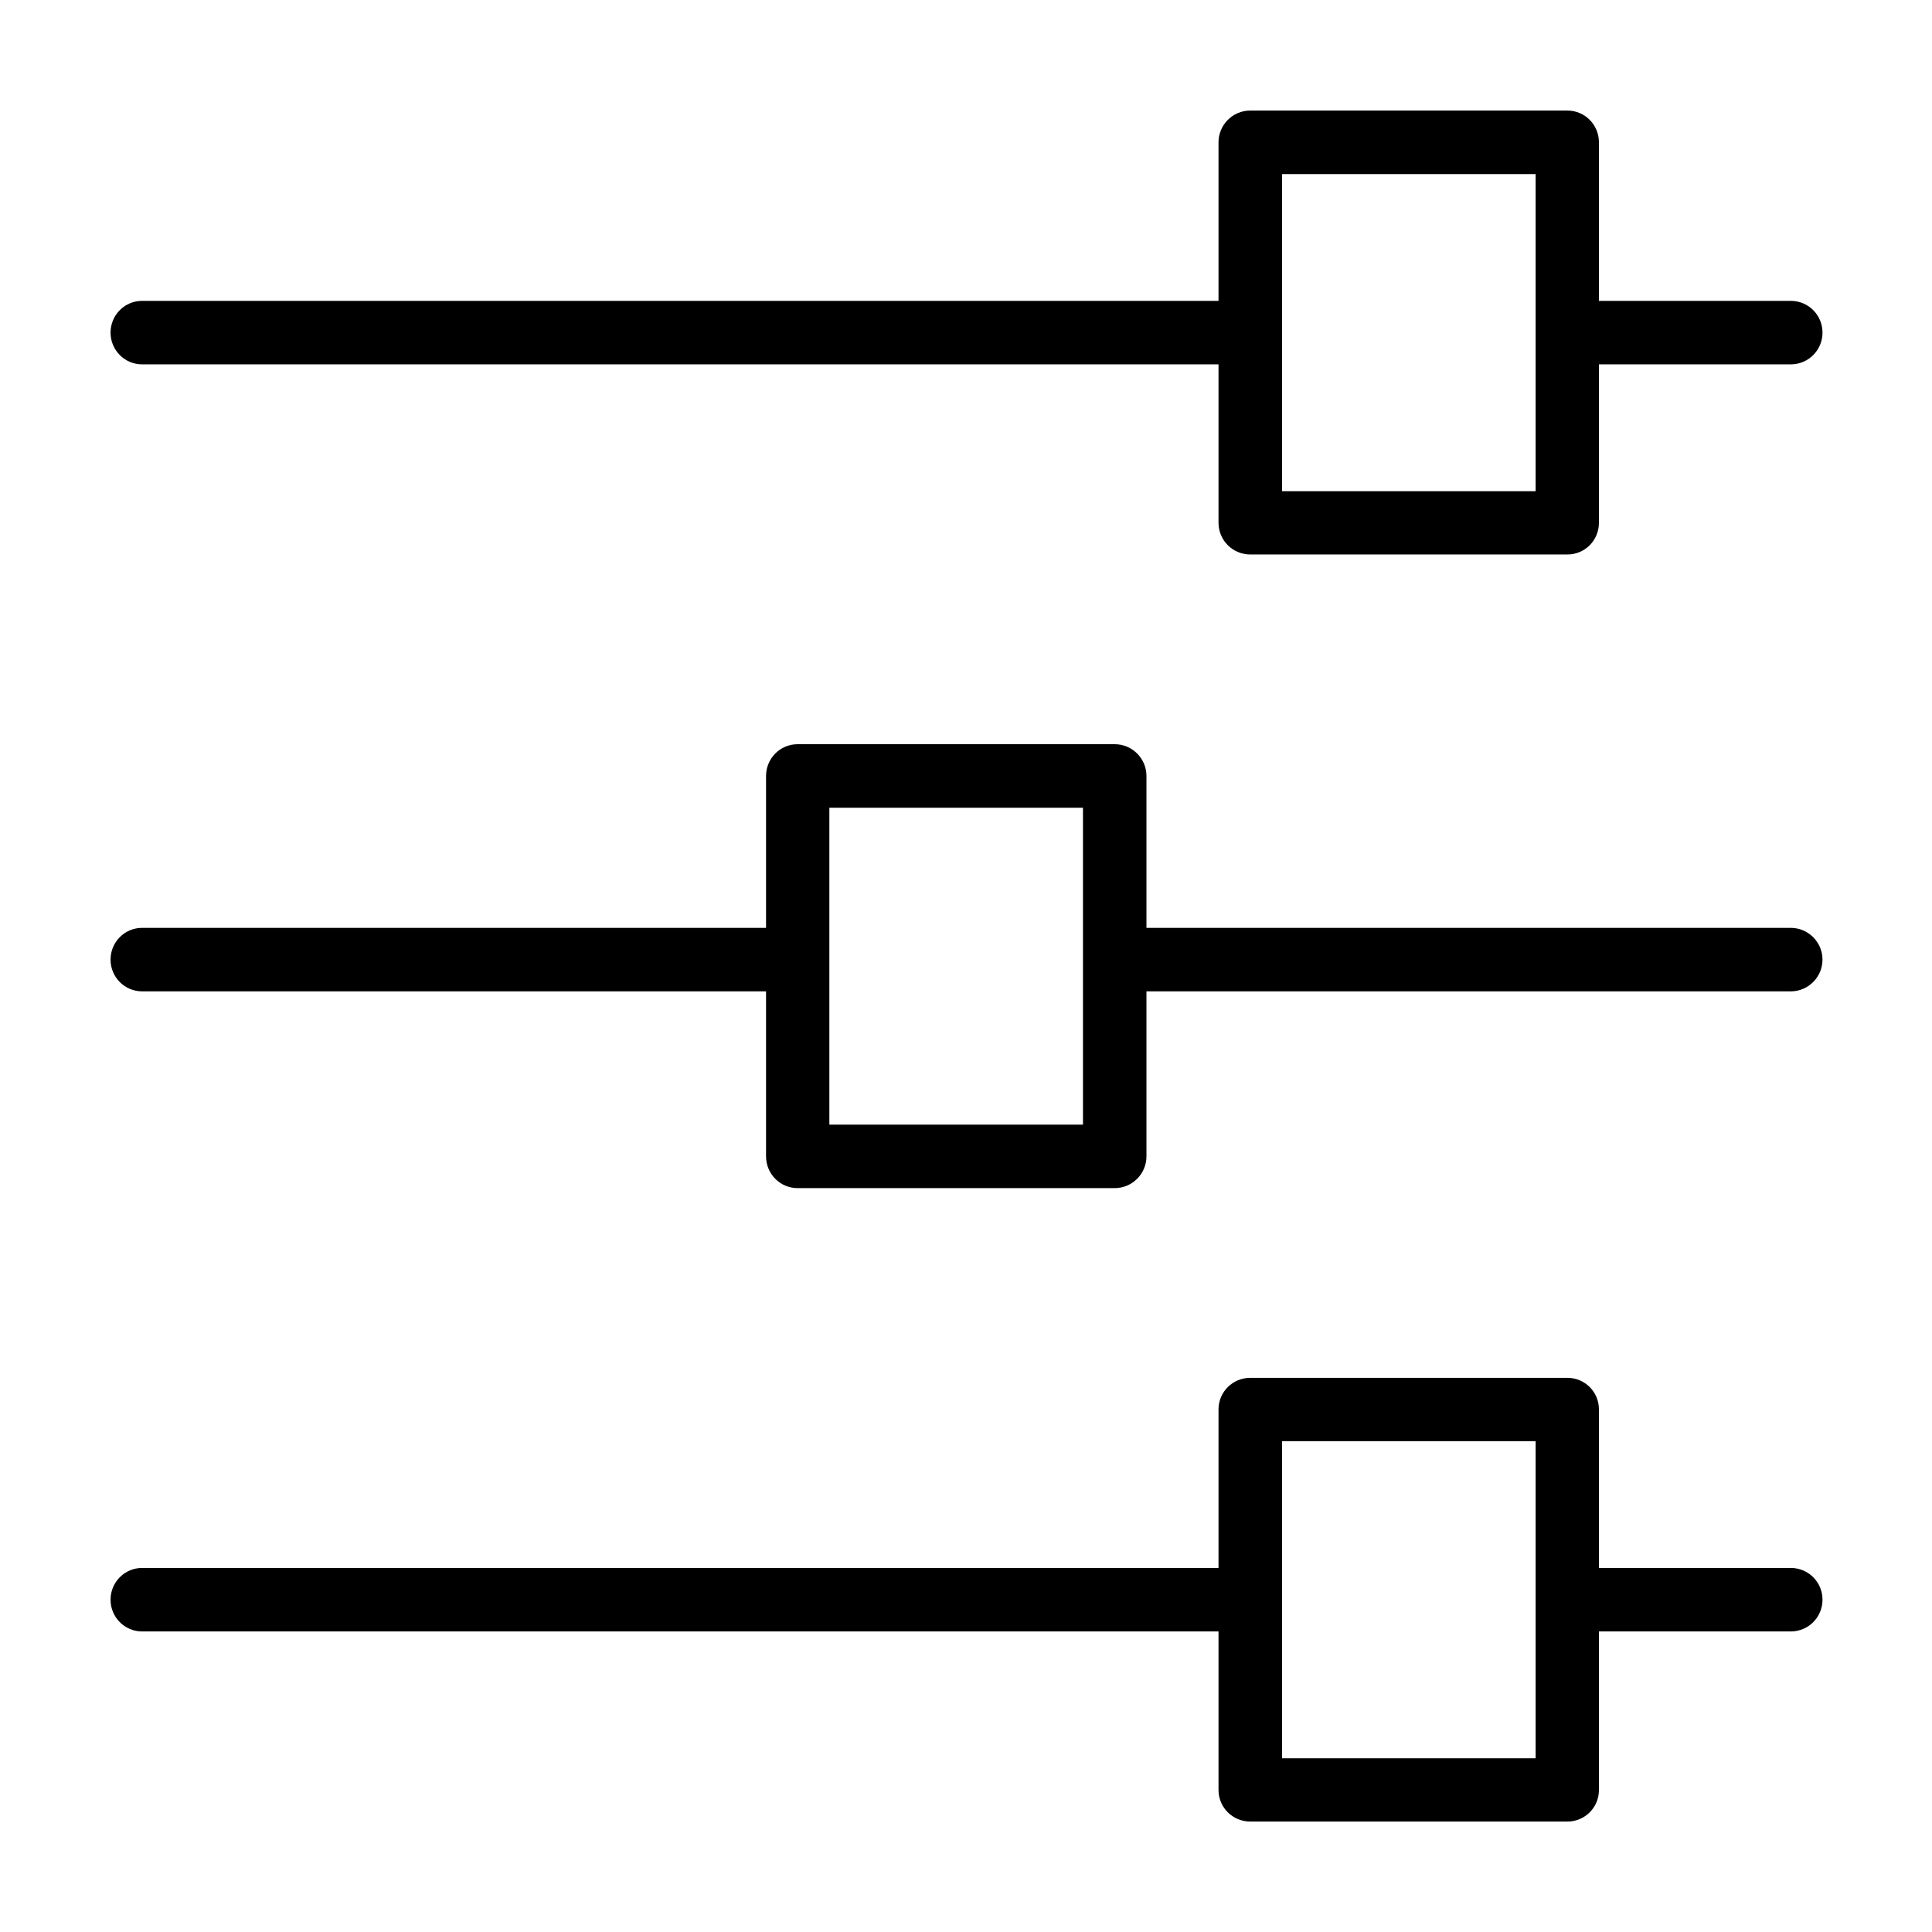 <?xml version="1.0" encoding="UTF-8"?>
<!-- Uploaded to: SVG Repo, www.svgrepo.com, Generator: SVG Repo Mixer Tools -->
<svg fill="#000000" width="800px" height="800px" version="1.1" viewBox="144 144 512 512" xmlns="http://www.w3.org/2000/svg">
 <path d="m181.66 576.35h285.26v42.02c0 4.637 3.777 8.363 8.414 8.363h84.035c4.637 0 8.363-3.727 8.363-8.363v-42.02h50.836c4.684 0 8.414-3.777 8.414-8.414s-3.727-8.414-8.414-8.414h-50.836v-42.02c0-4.637-3.727-8.363-8.363-8.363h-84.035c-4.637 0-8.414 3.727-8.414 8.363v42.02h-285.26c-4.637 0-8.363 3.777-8.363 8.414s3.731 8.414 8.363 8.414zm302.09-50.43h67.207v84.035h-67.207zm-302.09-285.36h285.26v41.969c0 4.684 3.777 8.414 8.414 8.414h84.035c4.637 0 8.363-3.727 8.363-8.414v-41.969h50.836c4.684 0 8.414-3.777 8.414-8.414 0-4.637-3.727-8.414-8.414-8.414h-50.836v-42.02c0-4.637-3.727-8.414-8.363-8.414h-84.035c-4.637 0-8.414 3.777-8.414 8.414v42.02h-285.26c-4.637 0-8.363 3.777-8.363 8.414 0 4.637 3.731 8.414 8.363 8.414zm302.09-50.43h67.207v84.035h-67.207zm-302.09 216.59h165.35v43.73c0 4.637 3.727 8.414 8.363 8.414h84.035c4.637 0 8.414-3.777 8.414-8.414v-43.73h170.74c4.637 0 8.414-3.777 8.414-8.414 0-4.637-3.777-8.414-8.414-8.414h-170.74v-40.254c0-4.637-3.777-8.414-8.414-8.414h-84.035c-4.637 0-8.363 3.777-8.363 8.414v40.254h-165.35c-4.637 0-8.363 3.777-8.363 8.414 0 4.637 3.731 8.414 8.363 8.414zm182.13-48.668h67.207v83.984h-67.207z"/>
</svg>